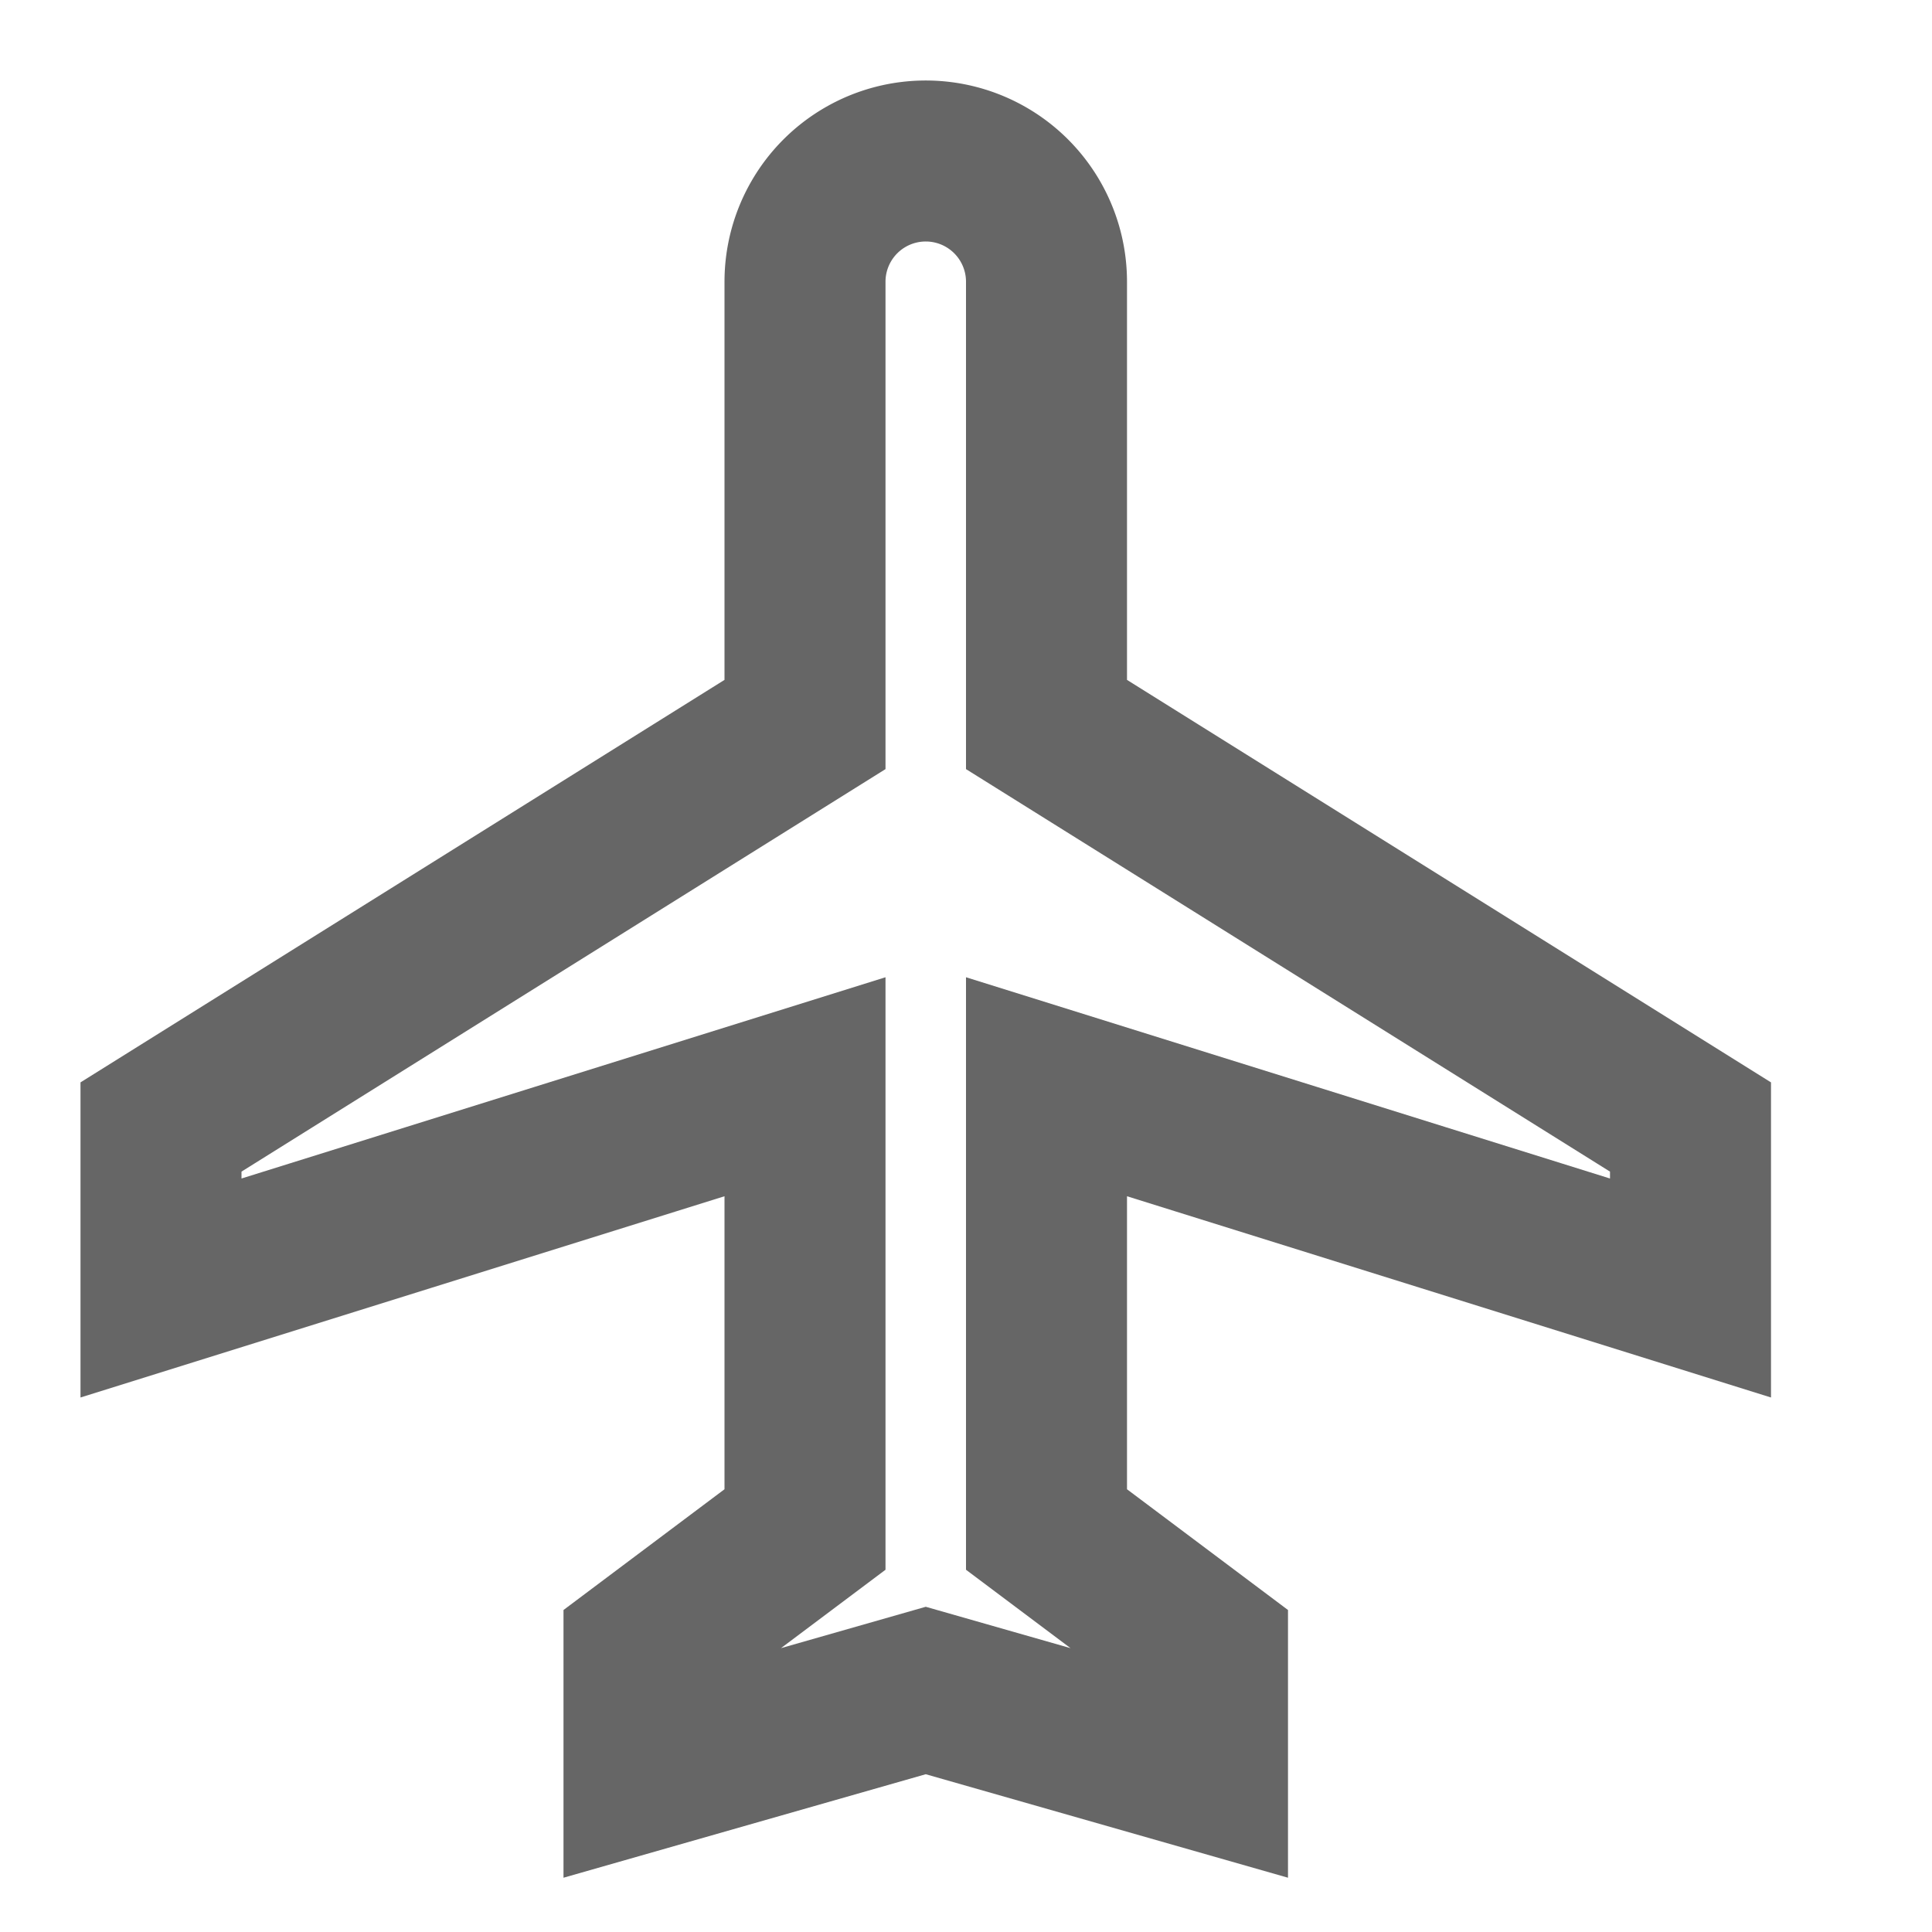 <svg xmlns="http://www.w3.org/2000/svg" viewBox="0 0 24 24"  width="20" height="20" fill="none" stroke="#666" stroke-width="2">
	<path d="M21 16v-2l-8-5V3.5a1.5 1.5 0 0 0-3 0V9l-8 5v2l8-2.5V19l-2 1.5V22l3.5-1 3.5 1v-1.5L13 19v-5.5l8 2.5Z"></path>
</svg>